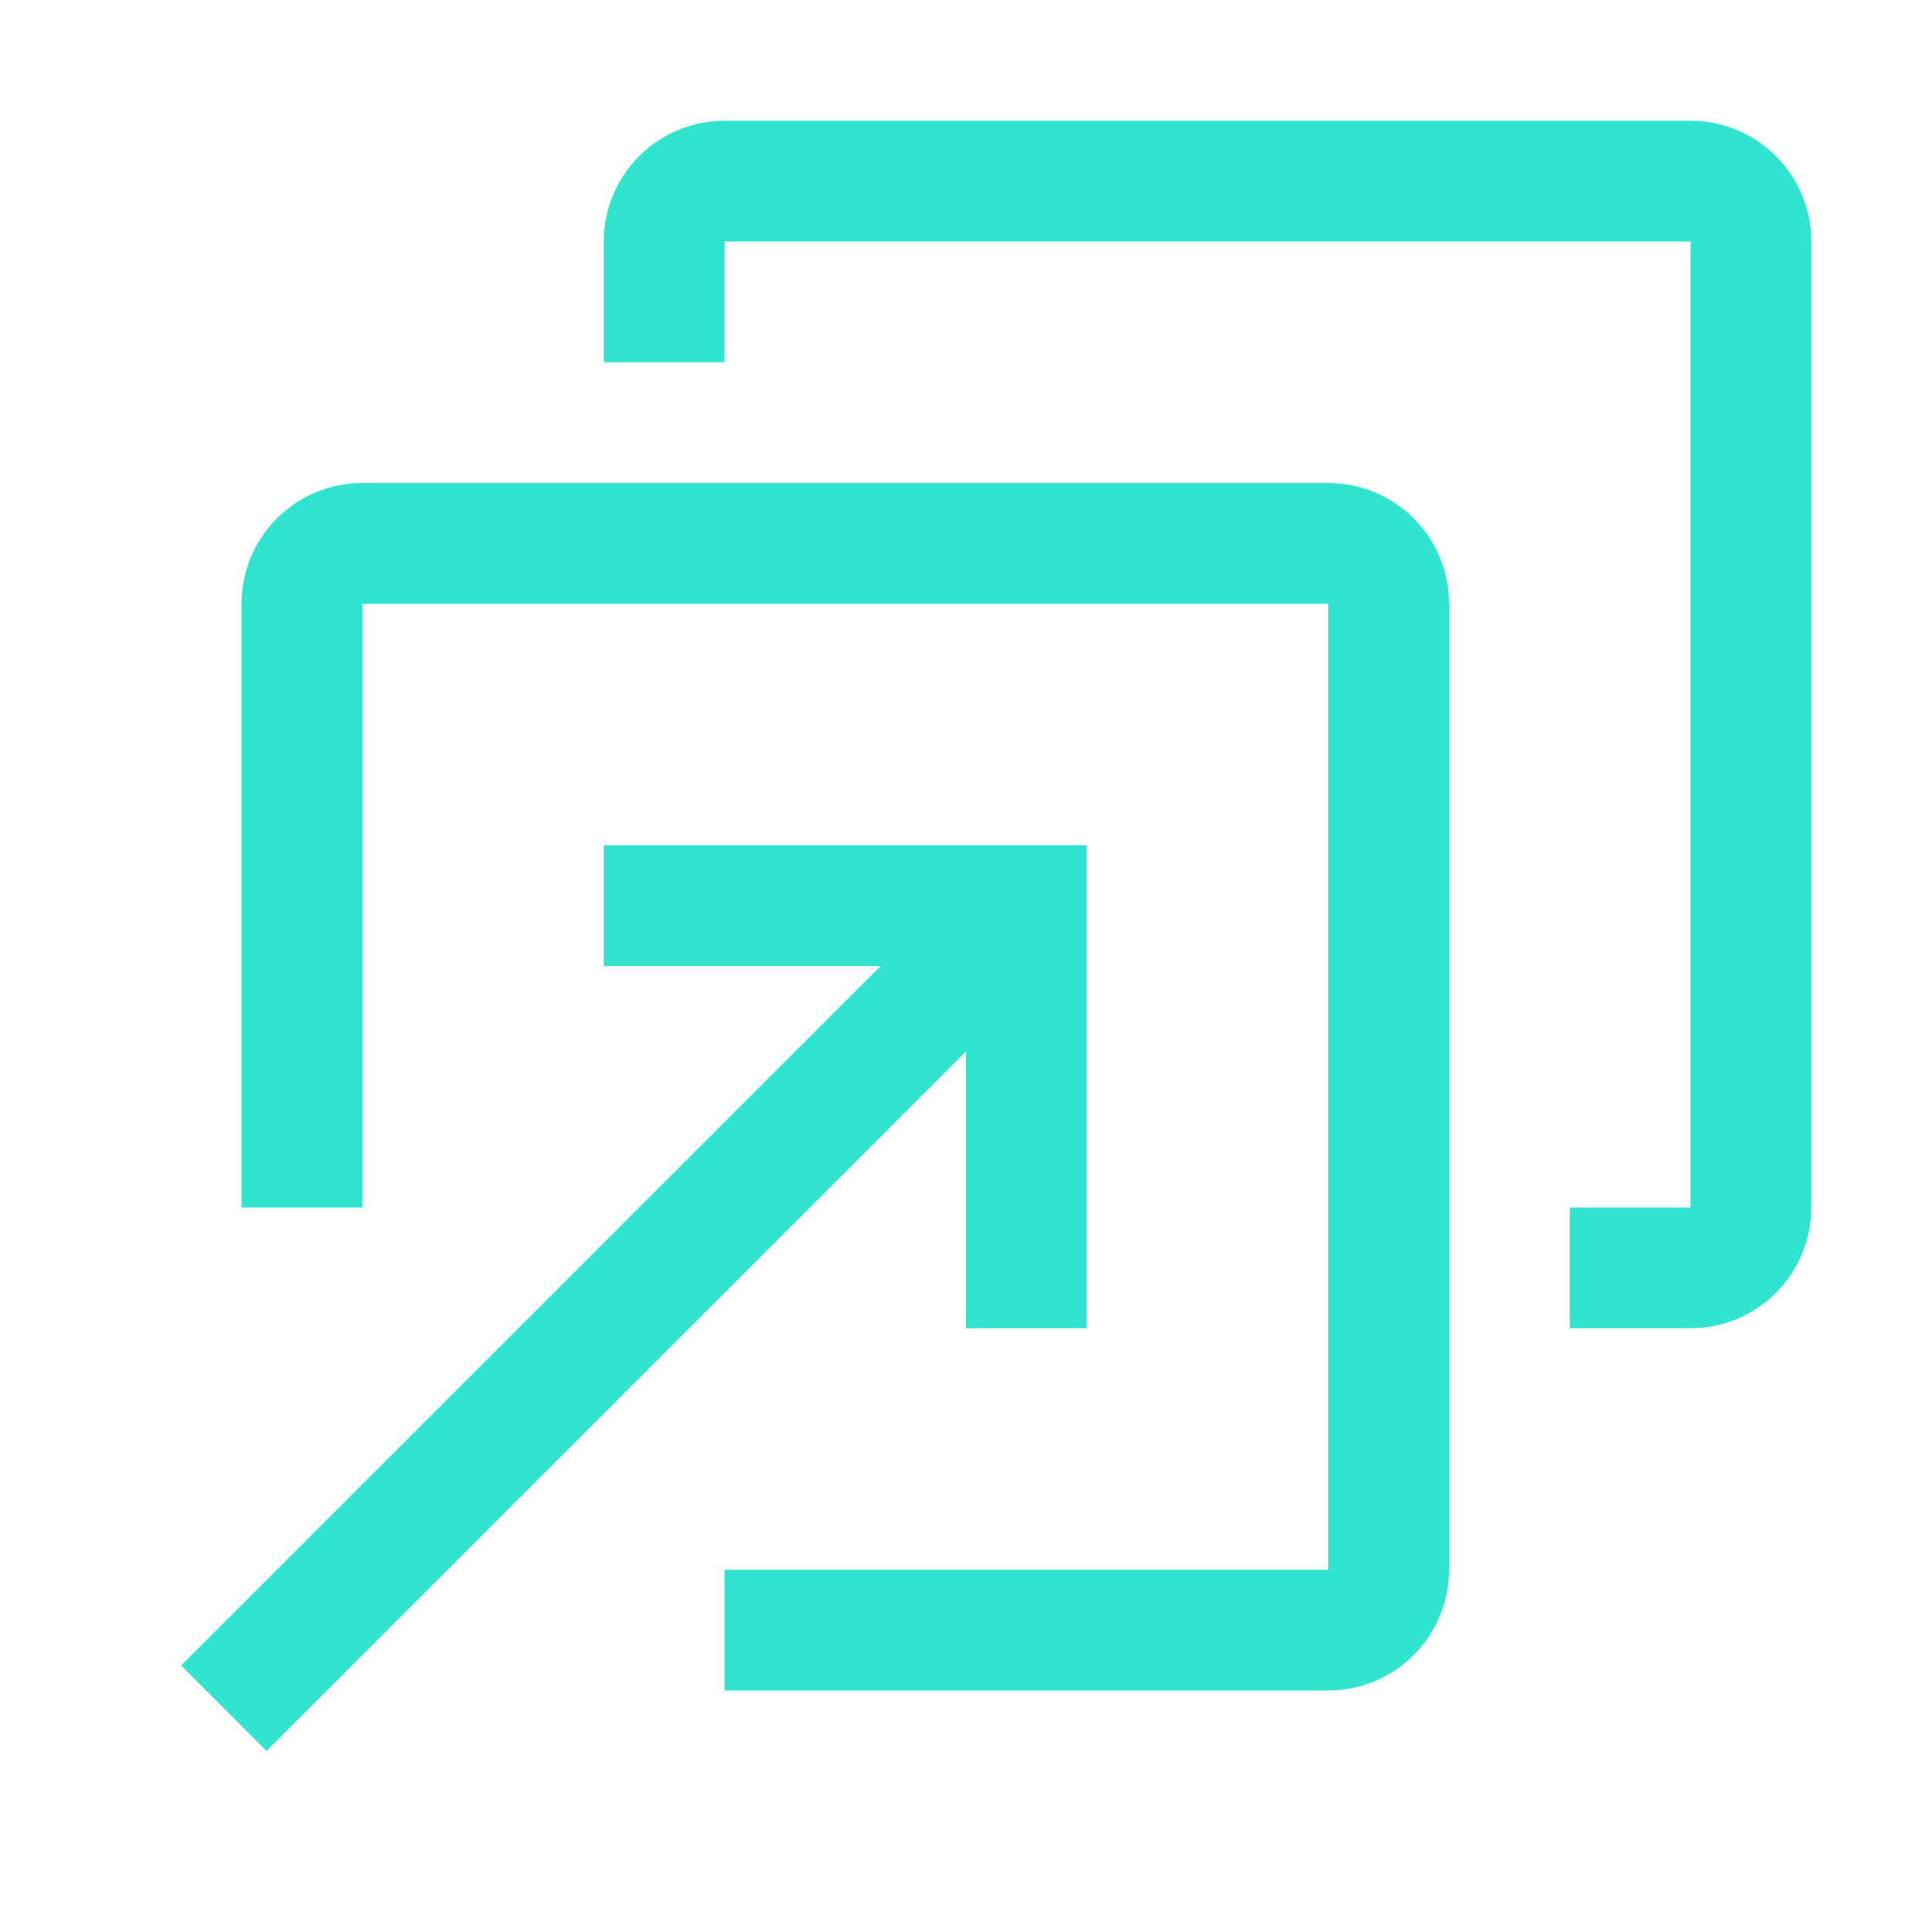 <svg width="80" height="80" viewBox="0 0 80 80" fill="none" xmlns="http://www.w3.org/2000/svg">
<path d="M55 70H30V65H55V25H15V50H10V25C10 23.674 10.527 22.402 11.464 21.465C12.402 20.527 13.674 20 15 20H55C56.326 20 57.598 20.527 58.535 21.465C59.473 22.402 60 23.674 60 25V65C60 66.326 59.473 67.598 58.535 68.535C57.598 69.473 56.326 70 55 70Z" fill="#30E4D0"/>
<path d="M70 55H65V50H70V10H30V15H25V10C25 8.674 25.527 7.402 26.465 6.464C27.402 5.527 28.674 5 30 5H70C71.326 5 72.598 5.527 73.535 6.464C74.473 7.402 75 8.674 75 10V50C75 51.326 74.473 52.598 73.535 53.535C72.598 54.473 71.326 55 70 55Z" fill="#30E4D0"/>
<path d="M25 35V40H36.465L7.5 68.965L11.035 72.5L40 43.535V55H45V35H25Z" fill="#30E4D0"/>
</svg>
